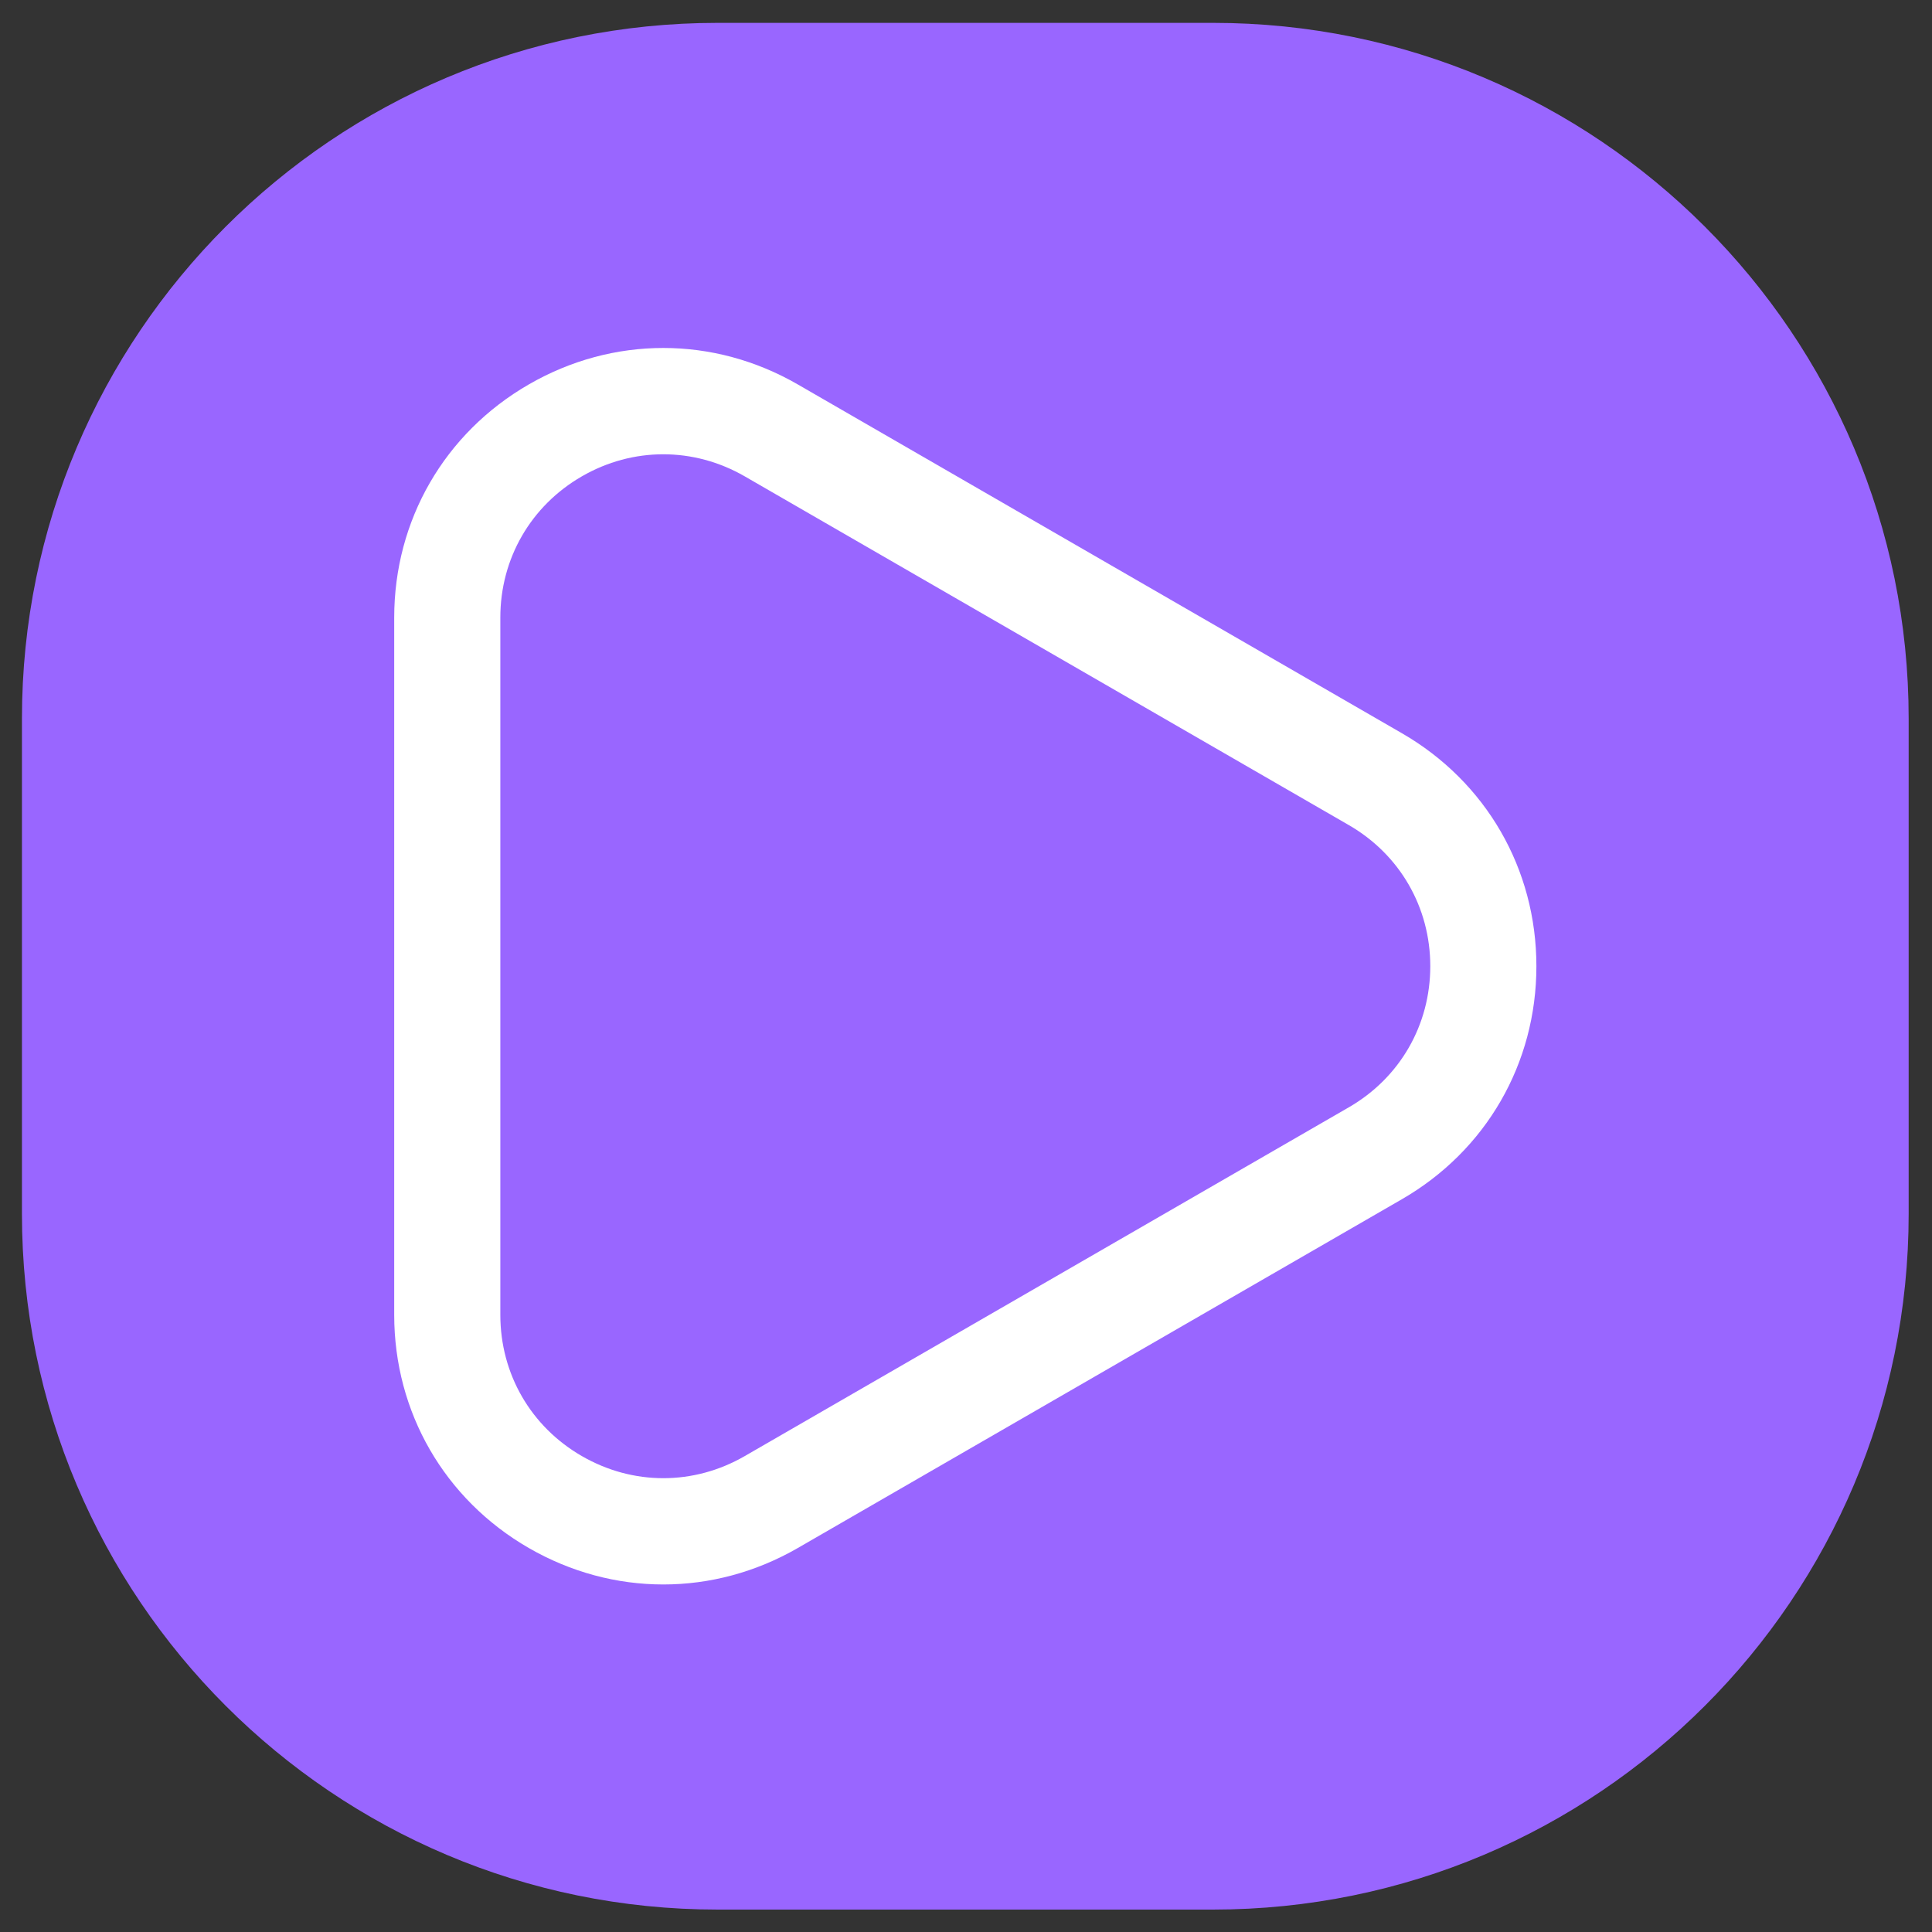 <svg t="1676263880337" class="icon" viewBox="0 0 1024 1024" version="1.1" xmlns="http://www.w3.org/2000/svg" p-id="3280"><rect x="0" y="0" width="1024" height="1024" fill="#333333" stroke="none"/><path d="M642.88 1012.12h-262.5c-203.65 0-368.75-165.09-368.75-368.75v-262.5c0-203.65 165.1-368.75 368.75-368.75h262.5c203.65 0 368.75 165.1 368.75 368.75v262.5c0 203.65-165.1 368.75-368.75 368.75z" fill="#9966ff" p-id="3281"></path><path d="M351.56 839.8c-24.49 0-48.98-6.45-71.31-19.34-44.65-25.78-71.31-71.96-71.31-123.52V327.29c0-51.56 26.66-97.74 71.31-123.52s97.97-25.79 142.63 0.01l320.13 184.83c44.65 25.77 71.31 71.95 71.31 123.51s-26.66 97.74-71.31 123.51L422.88 820.46c-22.33 12.89-46.83 19.34-71.32 19.34z m0-599.02c-14.83 0-29.66 3.89-43.18 11.71-27.04 15.61-43.19 43.58-43.19 74.8v369.65c0 31.23 16.14 59.19 43.19 74.8 27.05 15.64 59.34 15.64 86.38 0l320.13-184.83c27.04-15.61 43.19-43.58 43.19-74.8s-16.14-59.19-43.19-74.8L394.75 252.49c-13.52-7.8-28.36-11.71-43.19-11.71z" fill="#FFFFFF" p-id="3282"></path></svg>